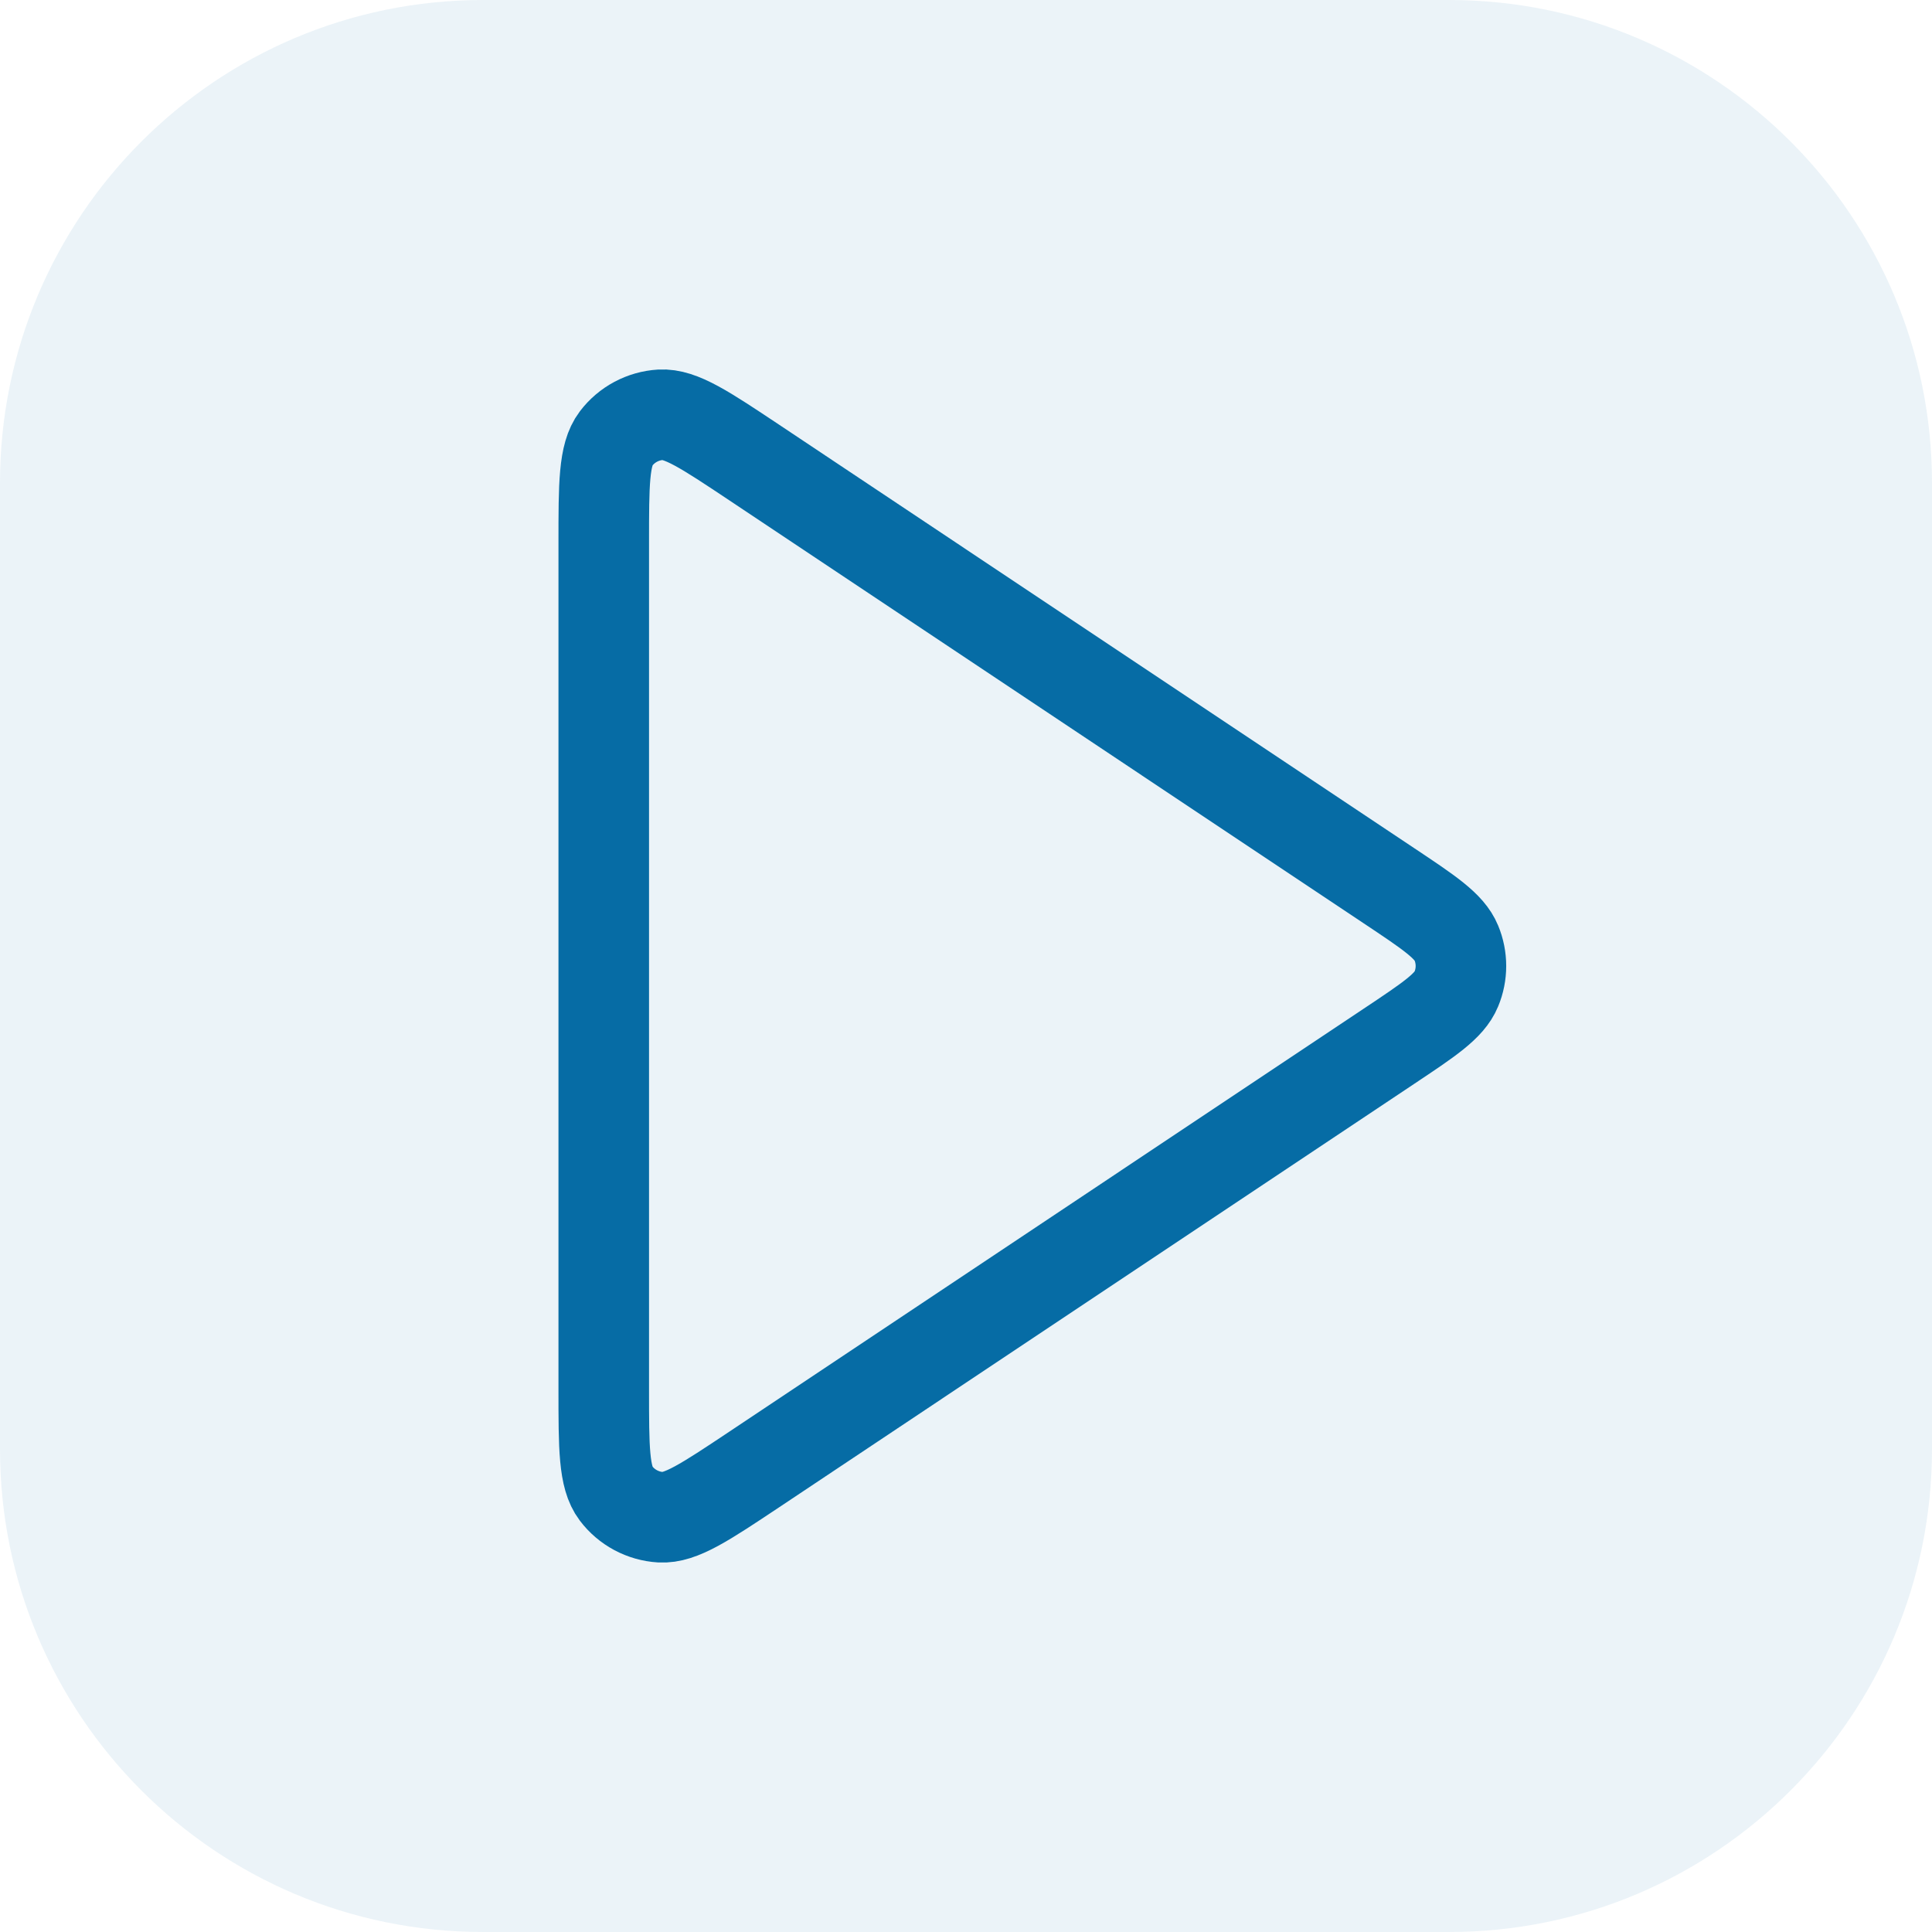 <svg width="32" height="32" viewBox="0 0 32 32" fill="none" xmlns="http://www.w3.org/2000/svg">
<path d="M0 8C0 3.582 3.582 0 8 0H24C28.418 0 32 3.582 32 8V24C32 28.418 28.418 32 24 32H8C3.582 32 0 28.418 0 24V8Z" fill="#066CA5" fill-opacity="0.08"/>
<path d="M10 8.99C10 8.018 10 7.533 10.203 7.265C10.379 7.032 10.649 6.888 10.94 6.87C11.275 6.85 11.68 7.12 12.488 7.658L23.003 14.669C23.671 15.114 24.005 15.336 24.121 15.617C24.223 15.862 24.223 16.138 24.121 16.383C24.005 16.664 23.671 16.886 23.003 17.331L12.488 24.342C11.68 24.88 11.275 25.15 10.94 25.13C10.649 25.112 10.379 24.968 10.203 24.735C10 24.467 10 23.982 10 23.01V8.99Z" stroke="#066CA5" stroke-width="1.5" stroke-linecap="round" stroke-linejoin="round"/>
</svg>
